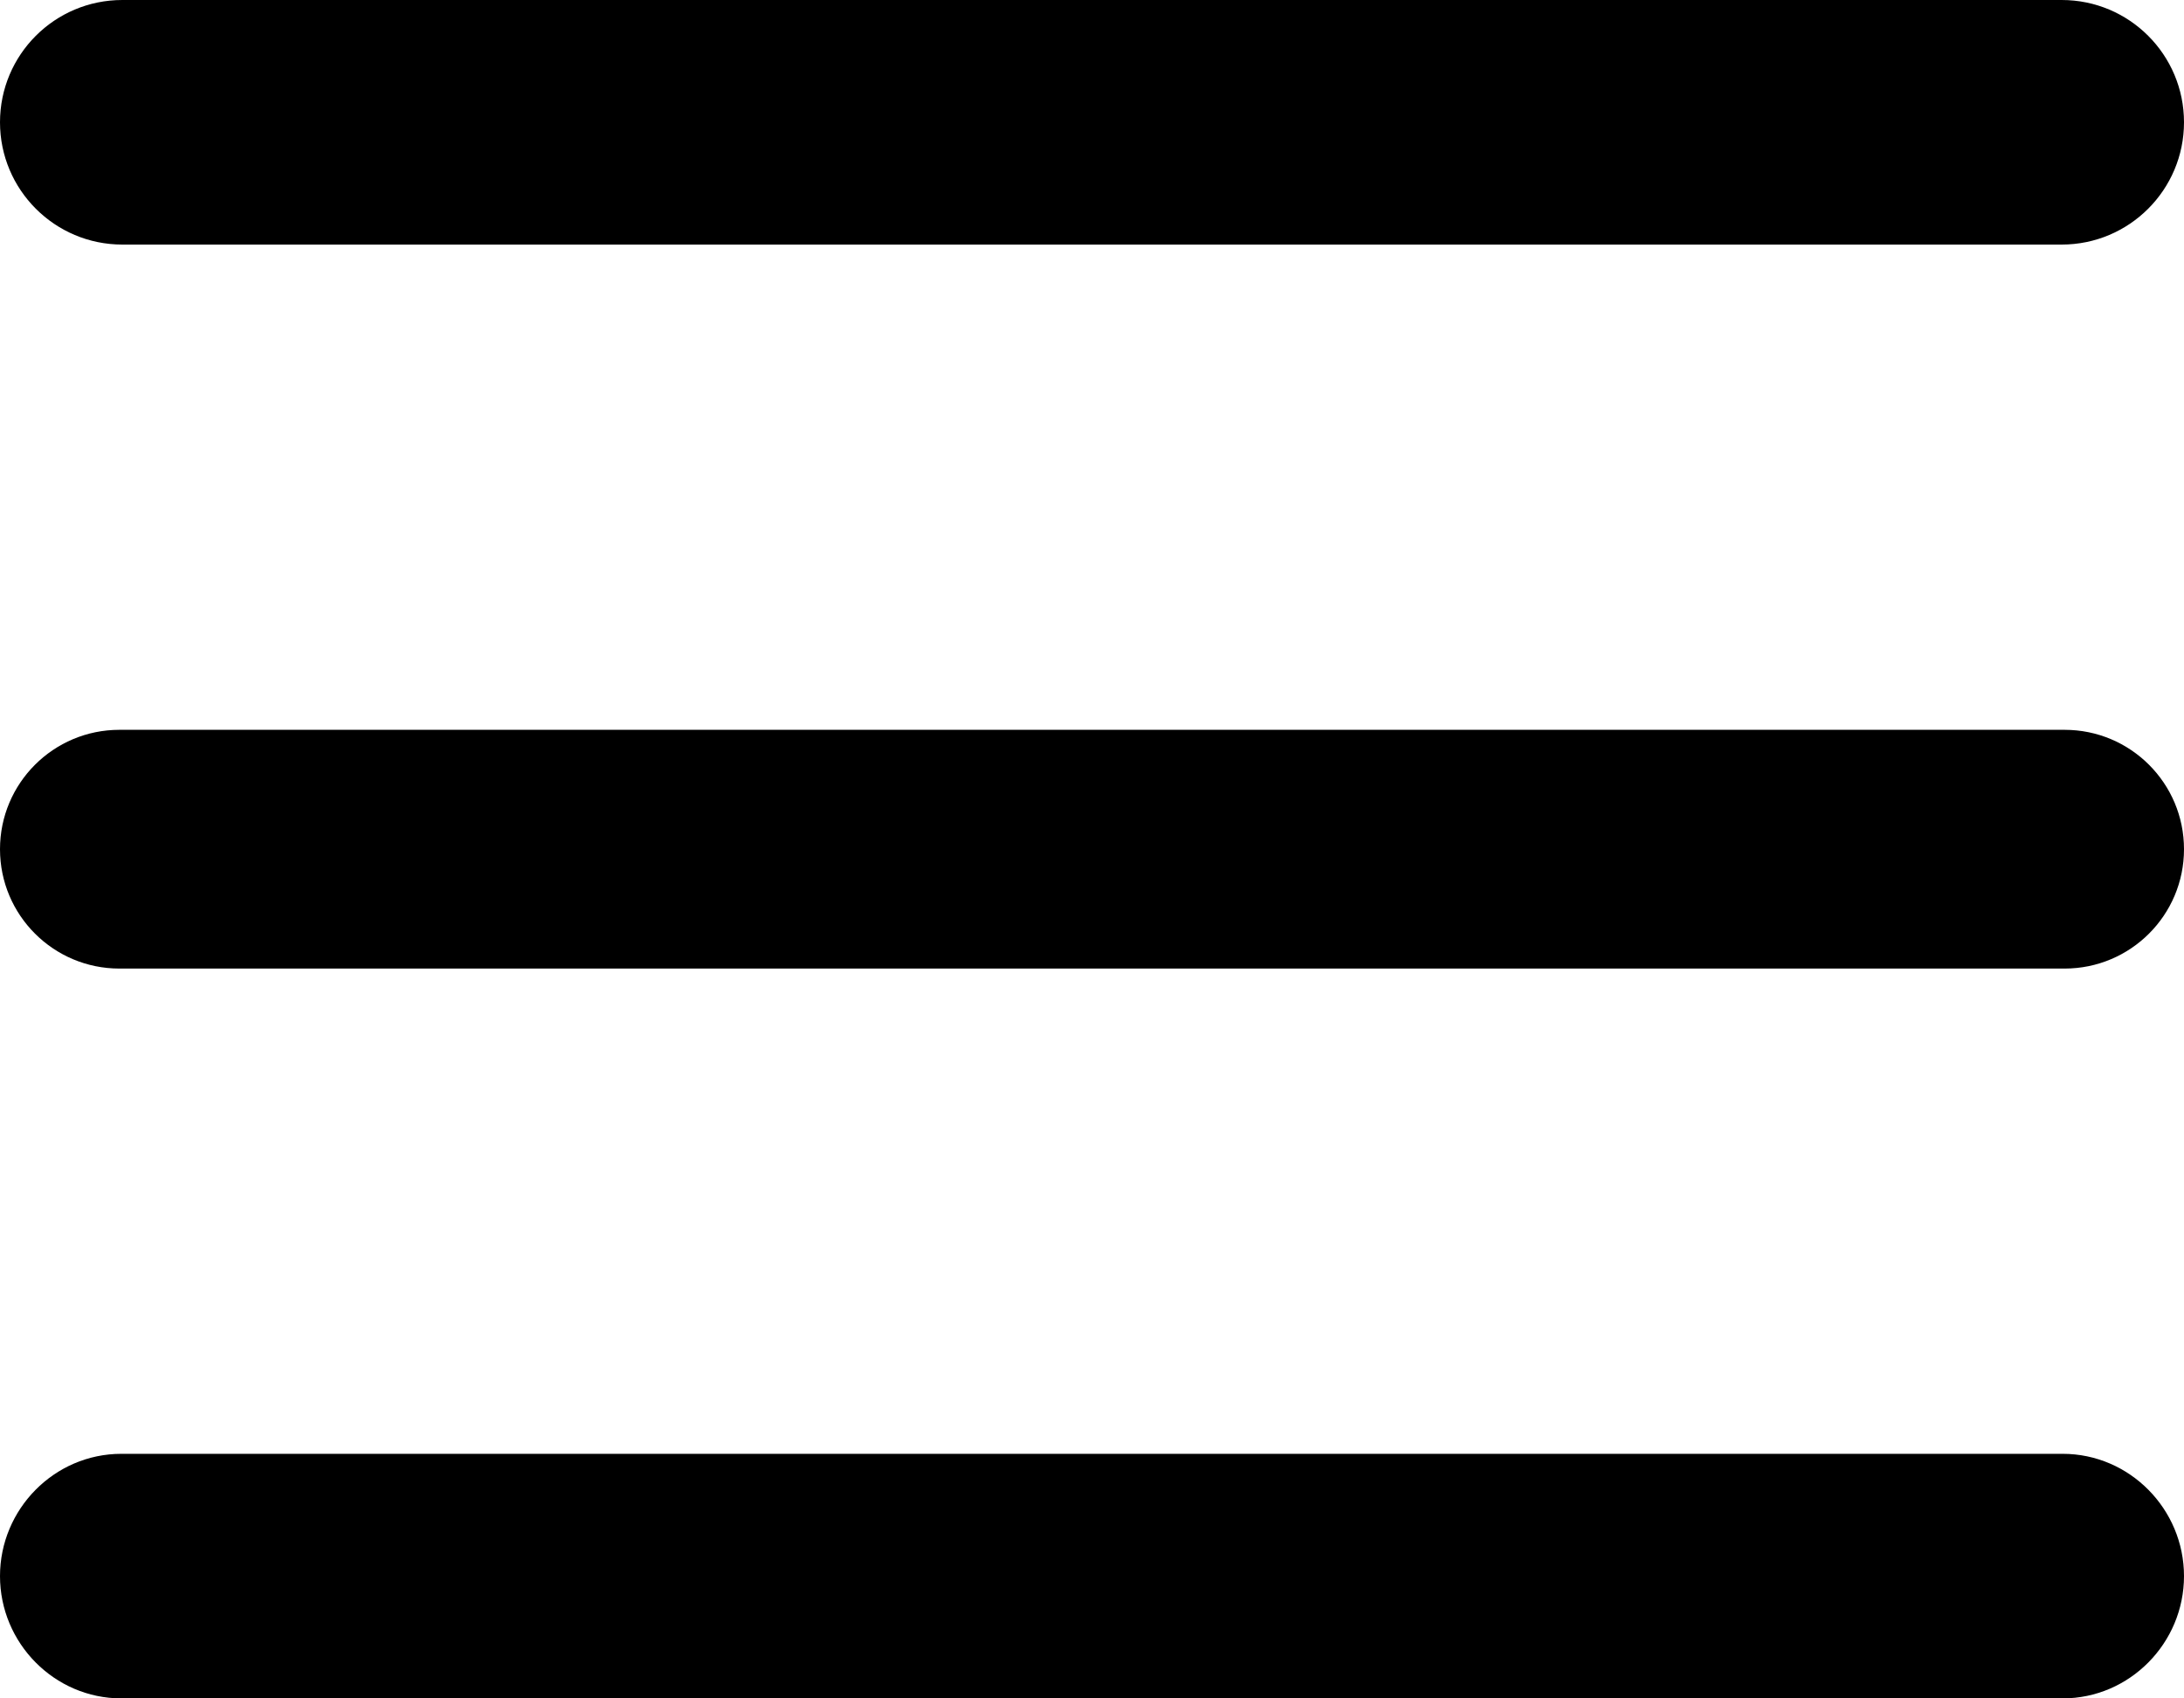 <svg width="18" height="14" viewBox="0 0 18 14" fill="none" xmlns="http://www.w3.org/2000/svg">
<path fill-rule="evenodd" clip-rule="evenodd" d="M1 14C0.448 14 0 13.544 0 12.992V12.992C0 12.44 0.448 11.984 1 11.984H17C17.552 11.984 18 12.44 18 12.992V12.992C18 13.544 17.552 14 17 14H1ZM0.984 7.984C0.441 7.984 0 7.544 0 7V7C0 6.456 0.441 6.016 0.984 6.016H17.016C17.559 6.016 18 6.456 18 7V7C18 7.544 17.559 7.984 17.016 7.984H0.984ZM0 1.008C0 0.451 0.451 0 1.008 0H16.992C17.549 0 18 0.451 18 1.008V1.008C18 1.564 17.549 2.016 16.992 2.016H1.008C0.451 2.016 0 1.564 0 1.008V1.008Z" fill="black"/>
</svg>
